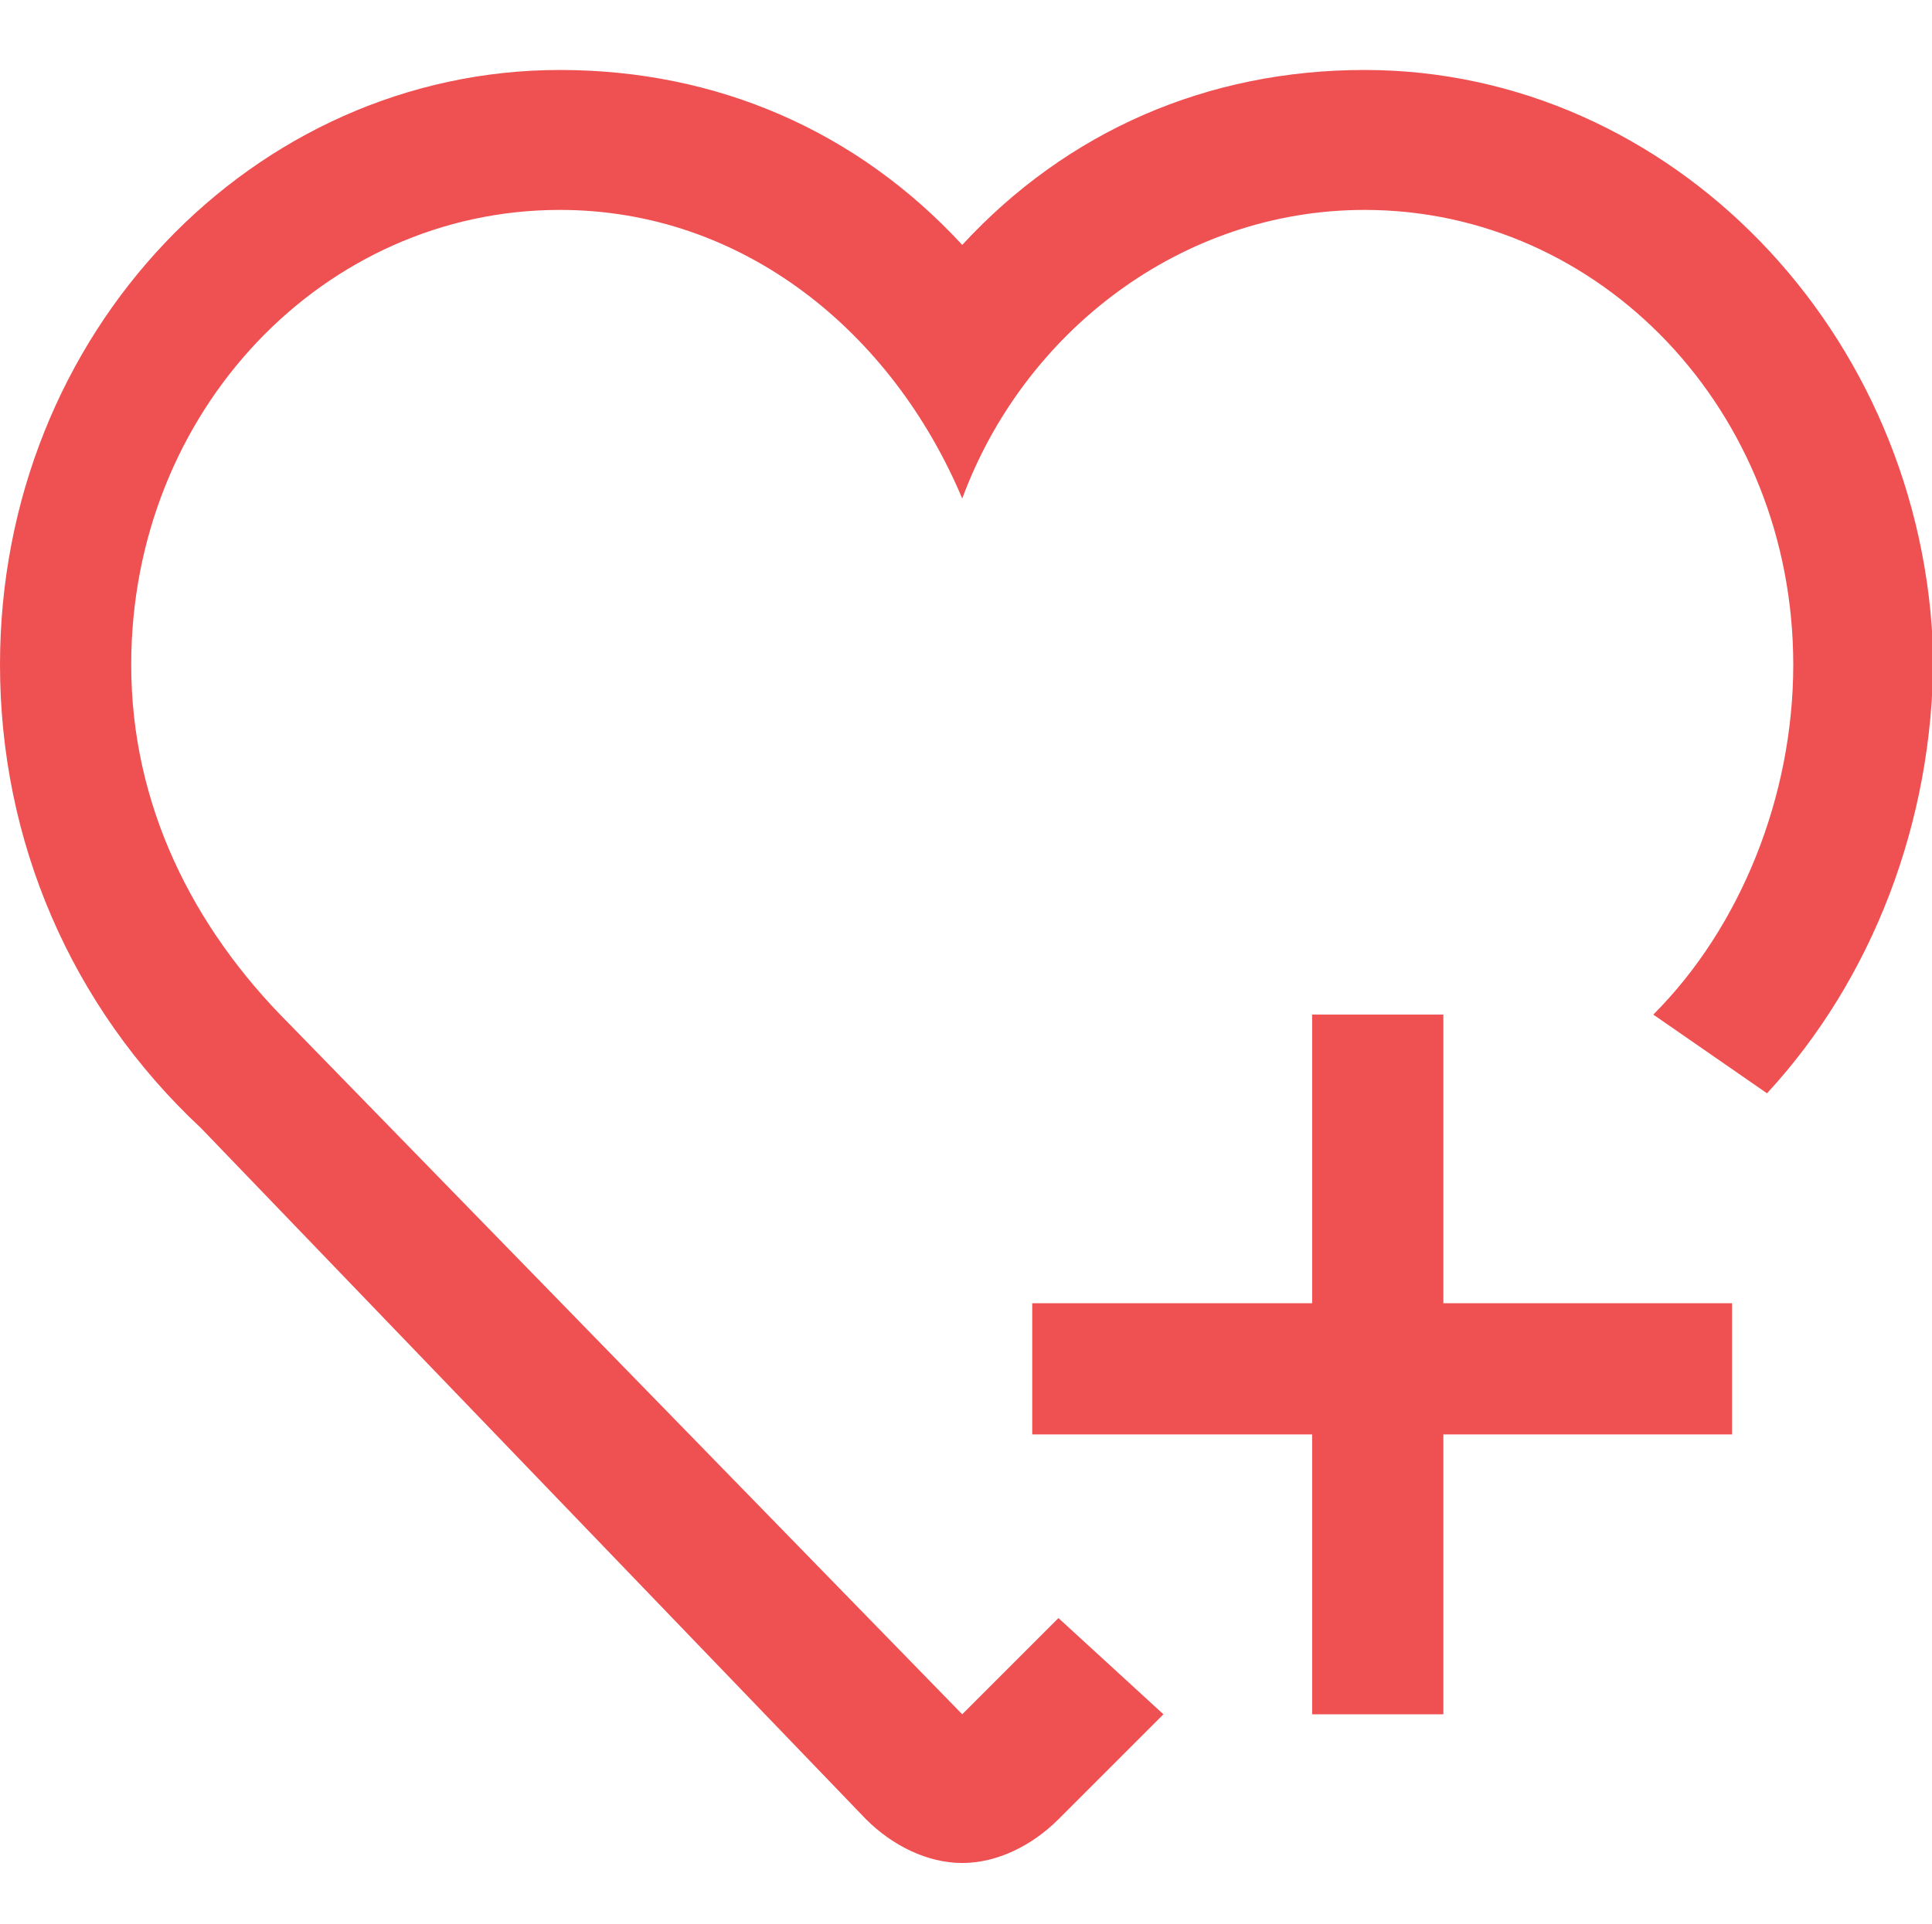 <?xml version="1.0" standalone="no"?><!DOCTYPE svg PUBLIC "-//W3C//DTD SVG 1.1//EN" "http://www.w3.org/Graphics/SVG/1.1/DTD/svg11.dtd"><svg t="1691483149555" class="icon" viewBox="0 0 1028 1024" version="1.1" xmlns="http://www.w3.org/2000/svg" p-id="2350" xmlns:xlink="http://www.w3.org/1999/xlink" width="128.5" height="128"><path d="M726.109 37.236c-83.782 0-158.255 32.582-214.109 93.091-55.855-60.509-130.327-93.091-214.109-93.091C134.982 37.236 0 176.873 0 353.745c0 93.091 37.236 181.527 107.055 246.691l353.745 367.709c13.964 13.964 32.582 23.273 51.2 23.273 18.618 0 37.236-9.309 51.2-23.273l55.855-55.855-55.855-51.2-51.2 51.2-358.4-367.709c-51.2-51.2-83.782-116.364-83.782-190.836 0-134.982 102.4-242.036 228.073-242.036 97.745 0 176.873 65.164 214.109 153.6 32.582-88.436 116.364-153.6 214.109-153.6 125.673 0 228.073 107.055 228.073 242.036 0 69.818-27.927 139.636-74.473 186.182l60.509 41.891c55.855-60.509 88.436-144.291 88.436-232.727-4.655-172.218-139.636-311.855-302.545-311.855z" p-id="2351" fill="#ef5051"></path><path d="M768 539.927H698.182v153.6h-148.945v69.818H698.182v148.945h69.818v-148.945h153.6v-69.818h-153.6z" p-id="2352" fill="#ef5051"></path></svg>